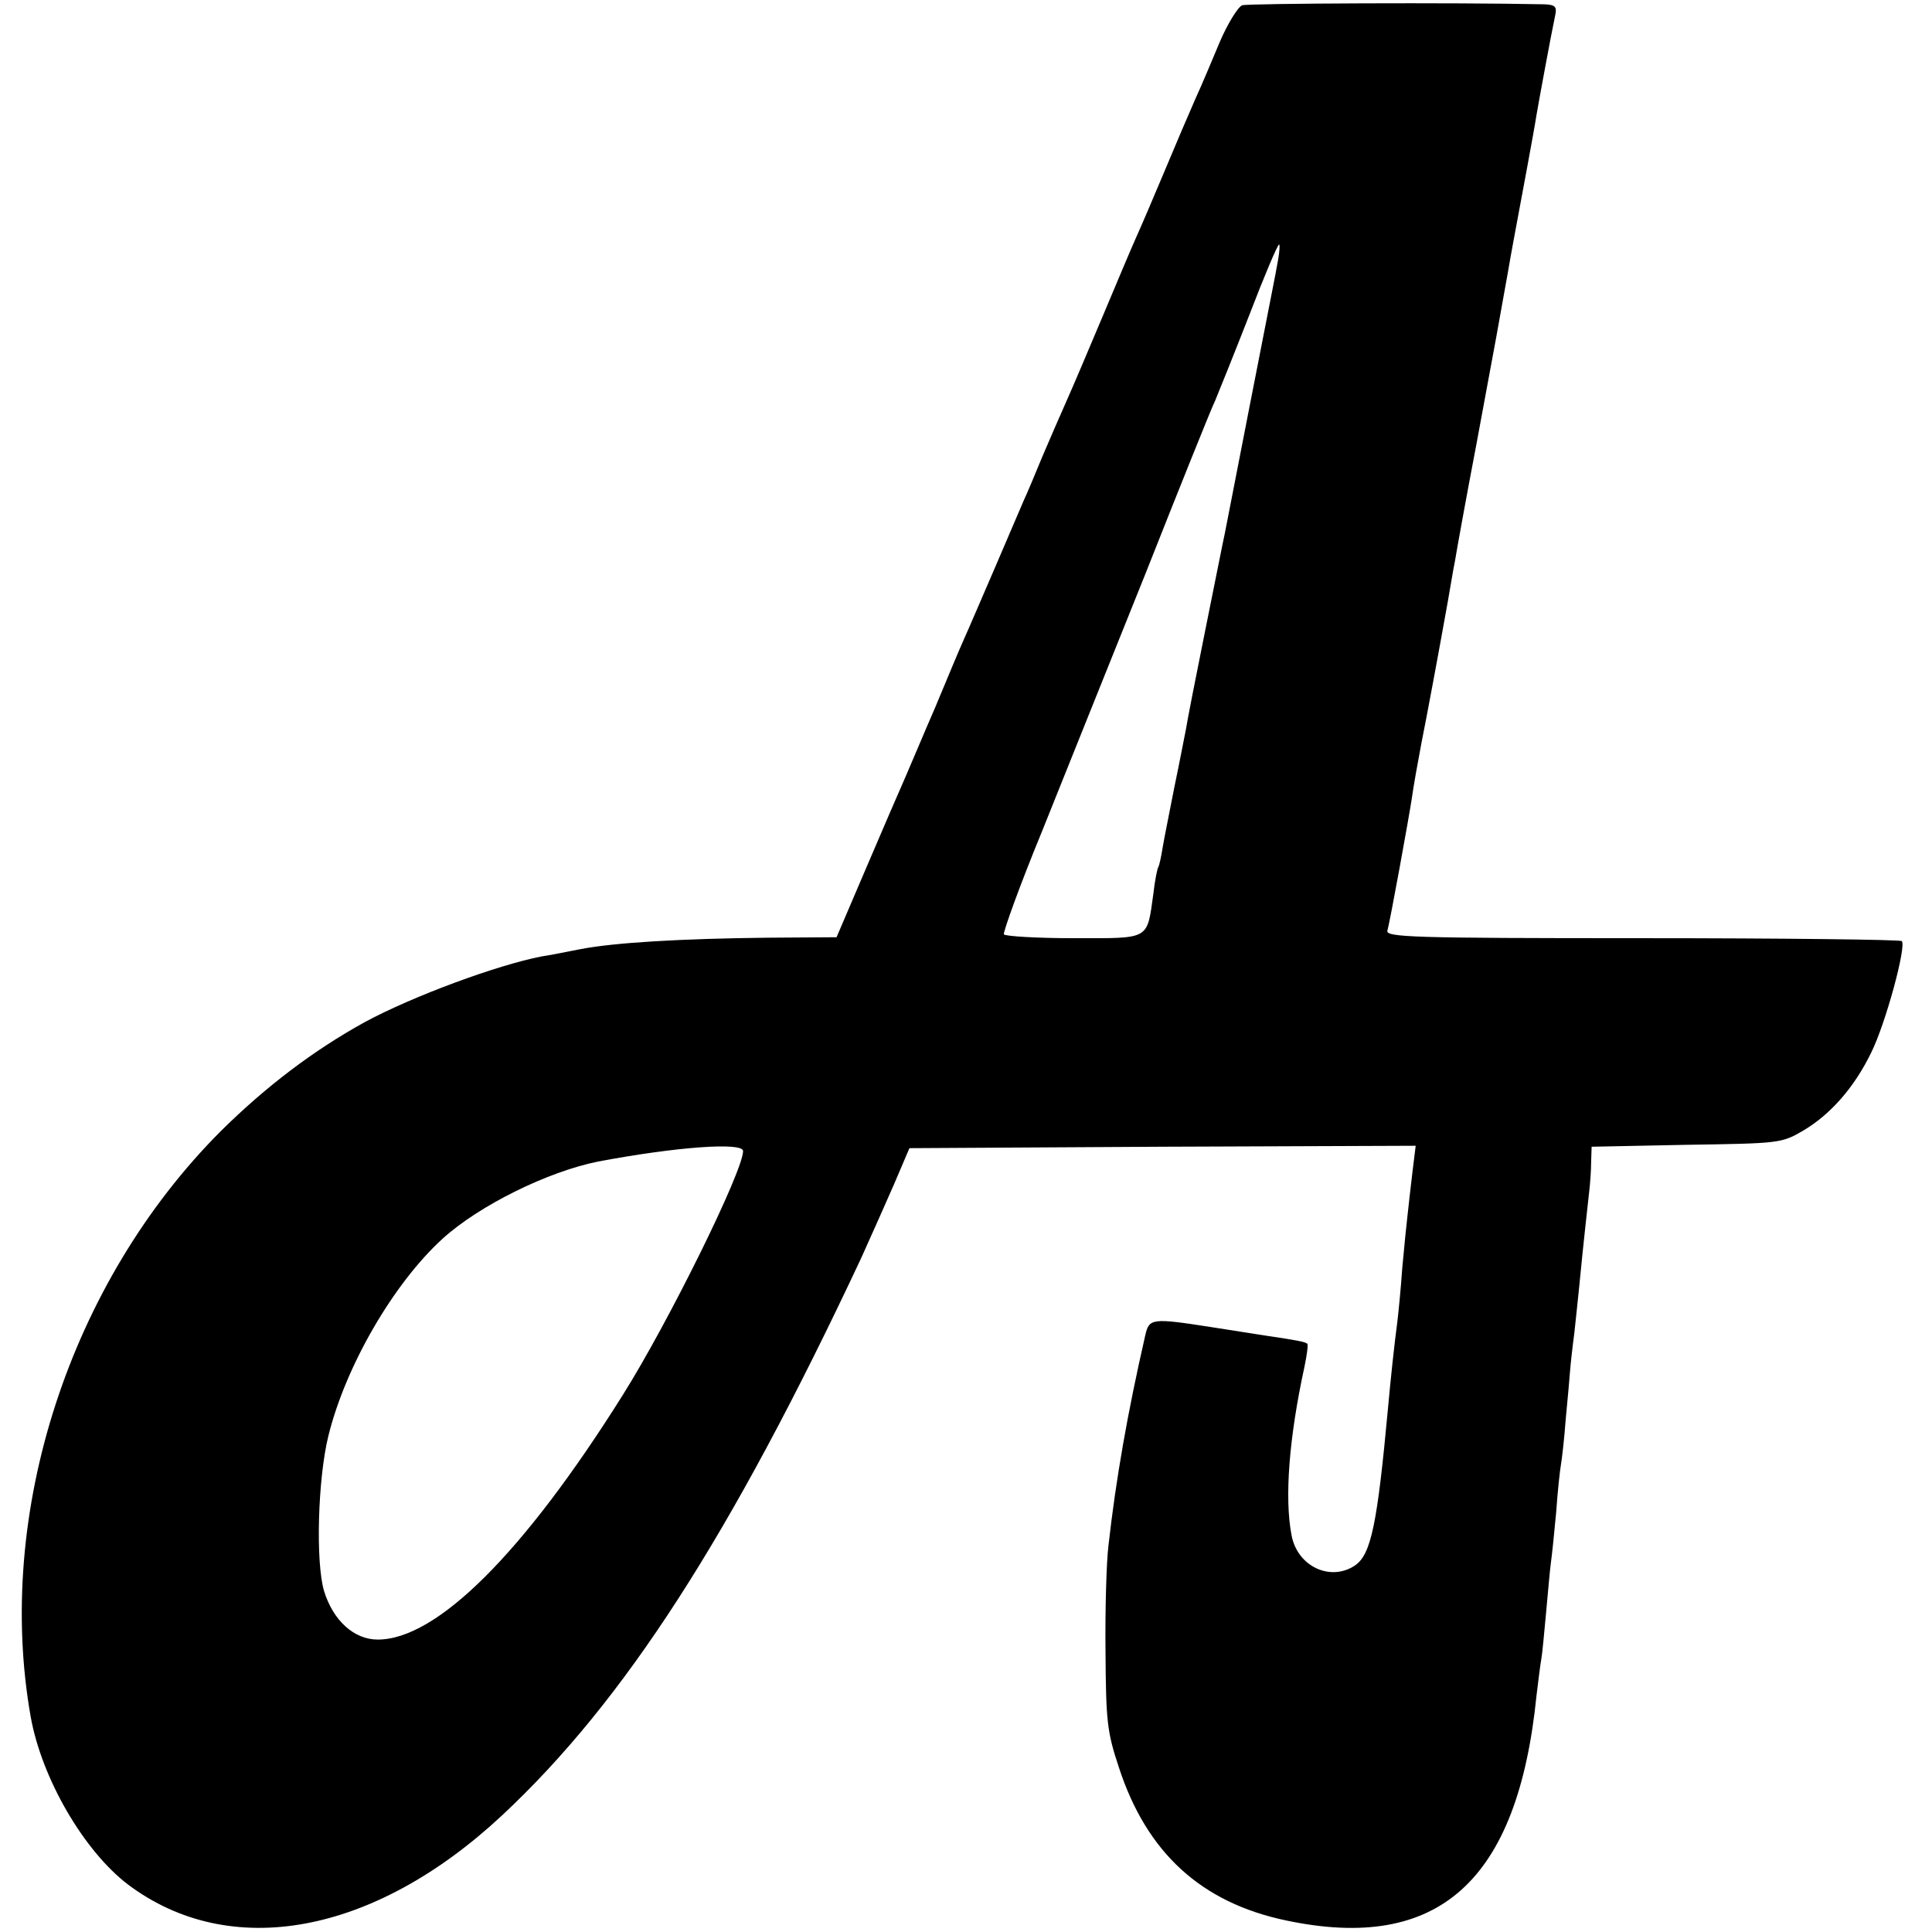 <?xml version="1.0" standalone="no"?>
<!DOCTYPE svg PUBLIC "-//W3C//DTD SVG 20010904//EN"
 "http://www.w3.org/TR/2001/REC-SVG-20010904/DTD/svg10.dtd">
<svg version="1.0" xmlns="http://www.w3.org/2000/svg"
 width="403pt" height="403pt" viewBox="0 0 403 403"
 preserveAspectRatio="xMidYMid meet">
<g transform="translate(0,403) scale(0.1,-0.1)"
fill="#000000" stroke="none">
<path d="M2591 4019 c-9 -4 -30 -38 -46 -75 -16 -38 -38 -91 -51 -119 -12 -27
-41 -95 -64 -150 -23 -55 -50 -118 -60 -140 -10 -22 -41 -96 -70 -165 -29 -69
-63 -149 -76 -178 -13 -29 -35 -80 -50 -115 -14 -34 -31 -75 -39 -92 -7 -16
-34 -79 -60 -140 -26 -60 -55 -128 -65 -150 -10 -22 -36 -85 -59 -140 -24 -55
-51 -120 -62 -145 -11 -25 -48 -110 -82 -190 l-62 -145 -145 -1 c-179 -2 -318
-10 -390 -24 -30 -6 -66 -13 -80 -15 -93 -18 -269 -83 -369 -137 -107 -59
-206 -134 -301 -228 -315 -316 -471 -797 -396 -1221 23 -129 111 -280 203
-350 213 -160 513 -105 780 144 255 238 477 582 749 1162 20 44 51 114 69 155
l32 75 528 3 528 2 -7 -57 c-4 -32 -8 -71 -10 -88 -2 -16 -7 -66 -11 -110 -3
-44 -8 -93 -10 -110 -7 -53 -14 -119 -20 -185 -22 -238 -35 -302 -68 -325 -51
-35 -121 -3 -133 63 -15 78 -5 204 27 351 5 24 8 46 6 48 -5 4 -19 7 -87 17
-19 3 -71 11 -115 18 -122 19 -128 18 -136 -17 -37 -162 -61 -298 -77 -440 -4
-33 -7 -132 -6 -220 1 -145 3 -167 28 -242 58 -178 172 -282 349 -319 318 -67
483 82 522 469 4 32 8 66 10 76 2 10 6 54 10 97 4 43 8 90 10 104 2 14 7 61
11 105 3 44 8 89 10 100 2 11 7 54 10 95 4 41 8 86 9 100 1 14 5 50 9 80 3 30
8 73 10 95 9 94 18 172 21 200 2 17 4 44 4 62 l1 31 198 4 c194 3 198 3 244
30 57 34 106 90 141 162 30 60 74 222 64 233 -4 3 -248 6 -542 6 -483 0 -535
2 -531 16 5 16 45 236 51 276 3 23 13 78 20 115 12 60 34 178 55 295 5 28 11
66 15 85 3 19 23 130 45 245 44 236 44 238 65 355 8 47 17 94 19 105 8 43 36
192 41 225 6 35 30 165 39 208 4 18 0 22 -22 23 -187 4 -617 2 -631 -2z m75
-531 c-3 -18 -8 -42 -10 -53 -9 -45 -97 -496 -101 -517 -3 -13 -21 -104 -41
-203 -20 -99 -38 -191 -40 -205 -3 -14 -13 -68 -24 -120 -10 -52 -22 -110 -25
-129 -3 -19 -7 -37 -9 -40 -2 -3 -7 -27 -10 -54 -14 -99 -5 -94 -166 -94 -77
0 -143 4 -146 8 -2 4 33 102 80 216 46 114 143 357 216 538 72 182 137 344
145 360 7 17 39 96 71 178 31 81 59 147 62 147 2 0 1 -15 -2 -32z m-1116
-1859 c0 -42 -156 -358 -251 -509 -207 -330 -388 -510 -511 -510 -50 0 -93 40
-112 101 -18 61 -13 235 9 324 36 146 136 318 238 411 77 70 220 140 324 161
164 31 303 41 303 22z"/>
</g>
</svg>

